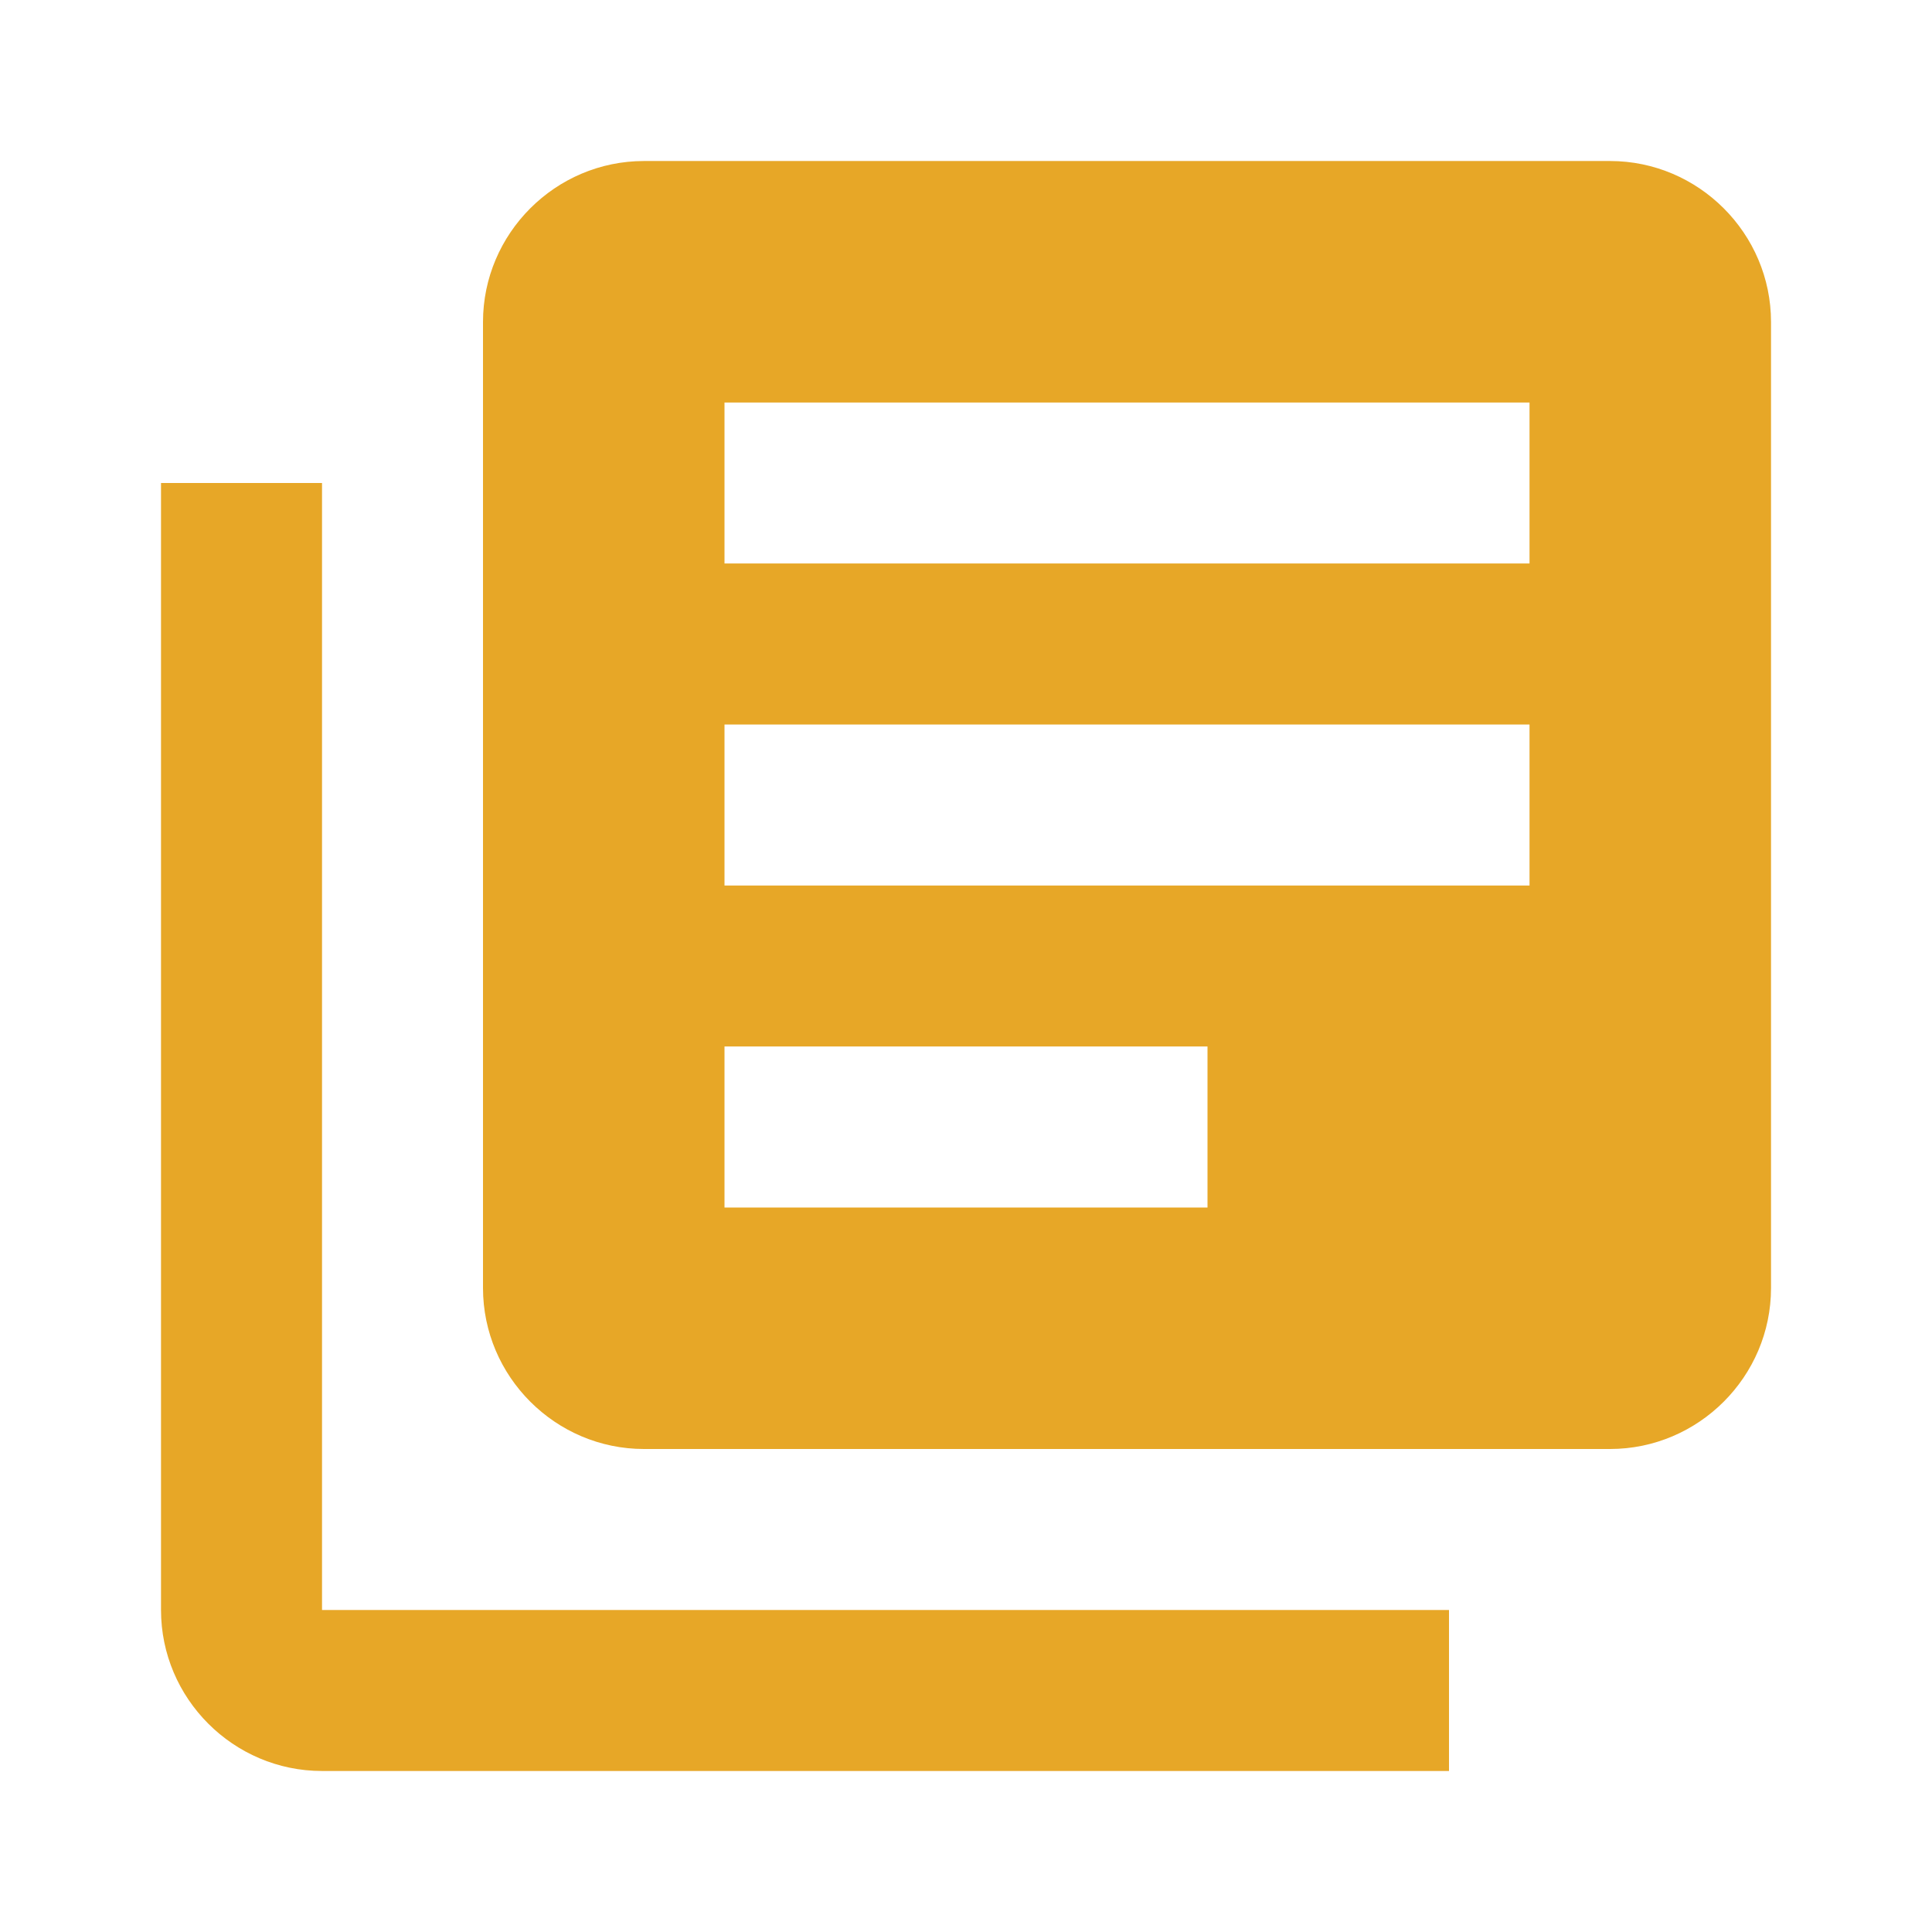 <svg width="56" height="56" viewBox="0 0 56 56" fill="none" xmlns="http://www.w3.org/2000/svg">
<path fill-rule="evenodd" clip-rule="evenodd" d="M46.667 4.667H18.667C16.1 4.667 14 6.767 14 9.333V37.333C14 39.9 16.1 42 18.667 42H46.667C49.234 42 51.334 39.9 51.334 37.333V9.333C51.334 6.767 49.234 4.667 46.667 4.667ZM9.334 14H4.667V46.667C4.667 49.233 6.767 51.333 9.334 51.333H42V46.667H9.334V14ZM21 25.667H44.334V21H21V25.667ZM35 35H21V30.333H35V35ZM21 16.333H44.334V11.667H21V16.333Z" fill="#E7A727"/>
</svg>
